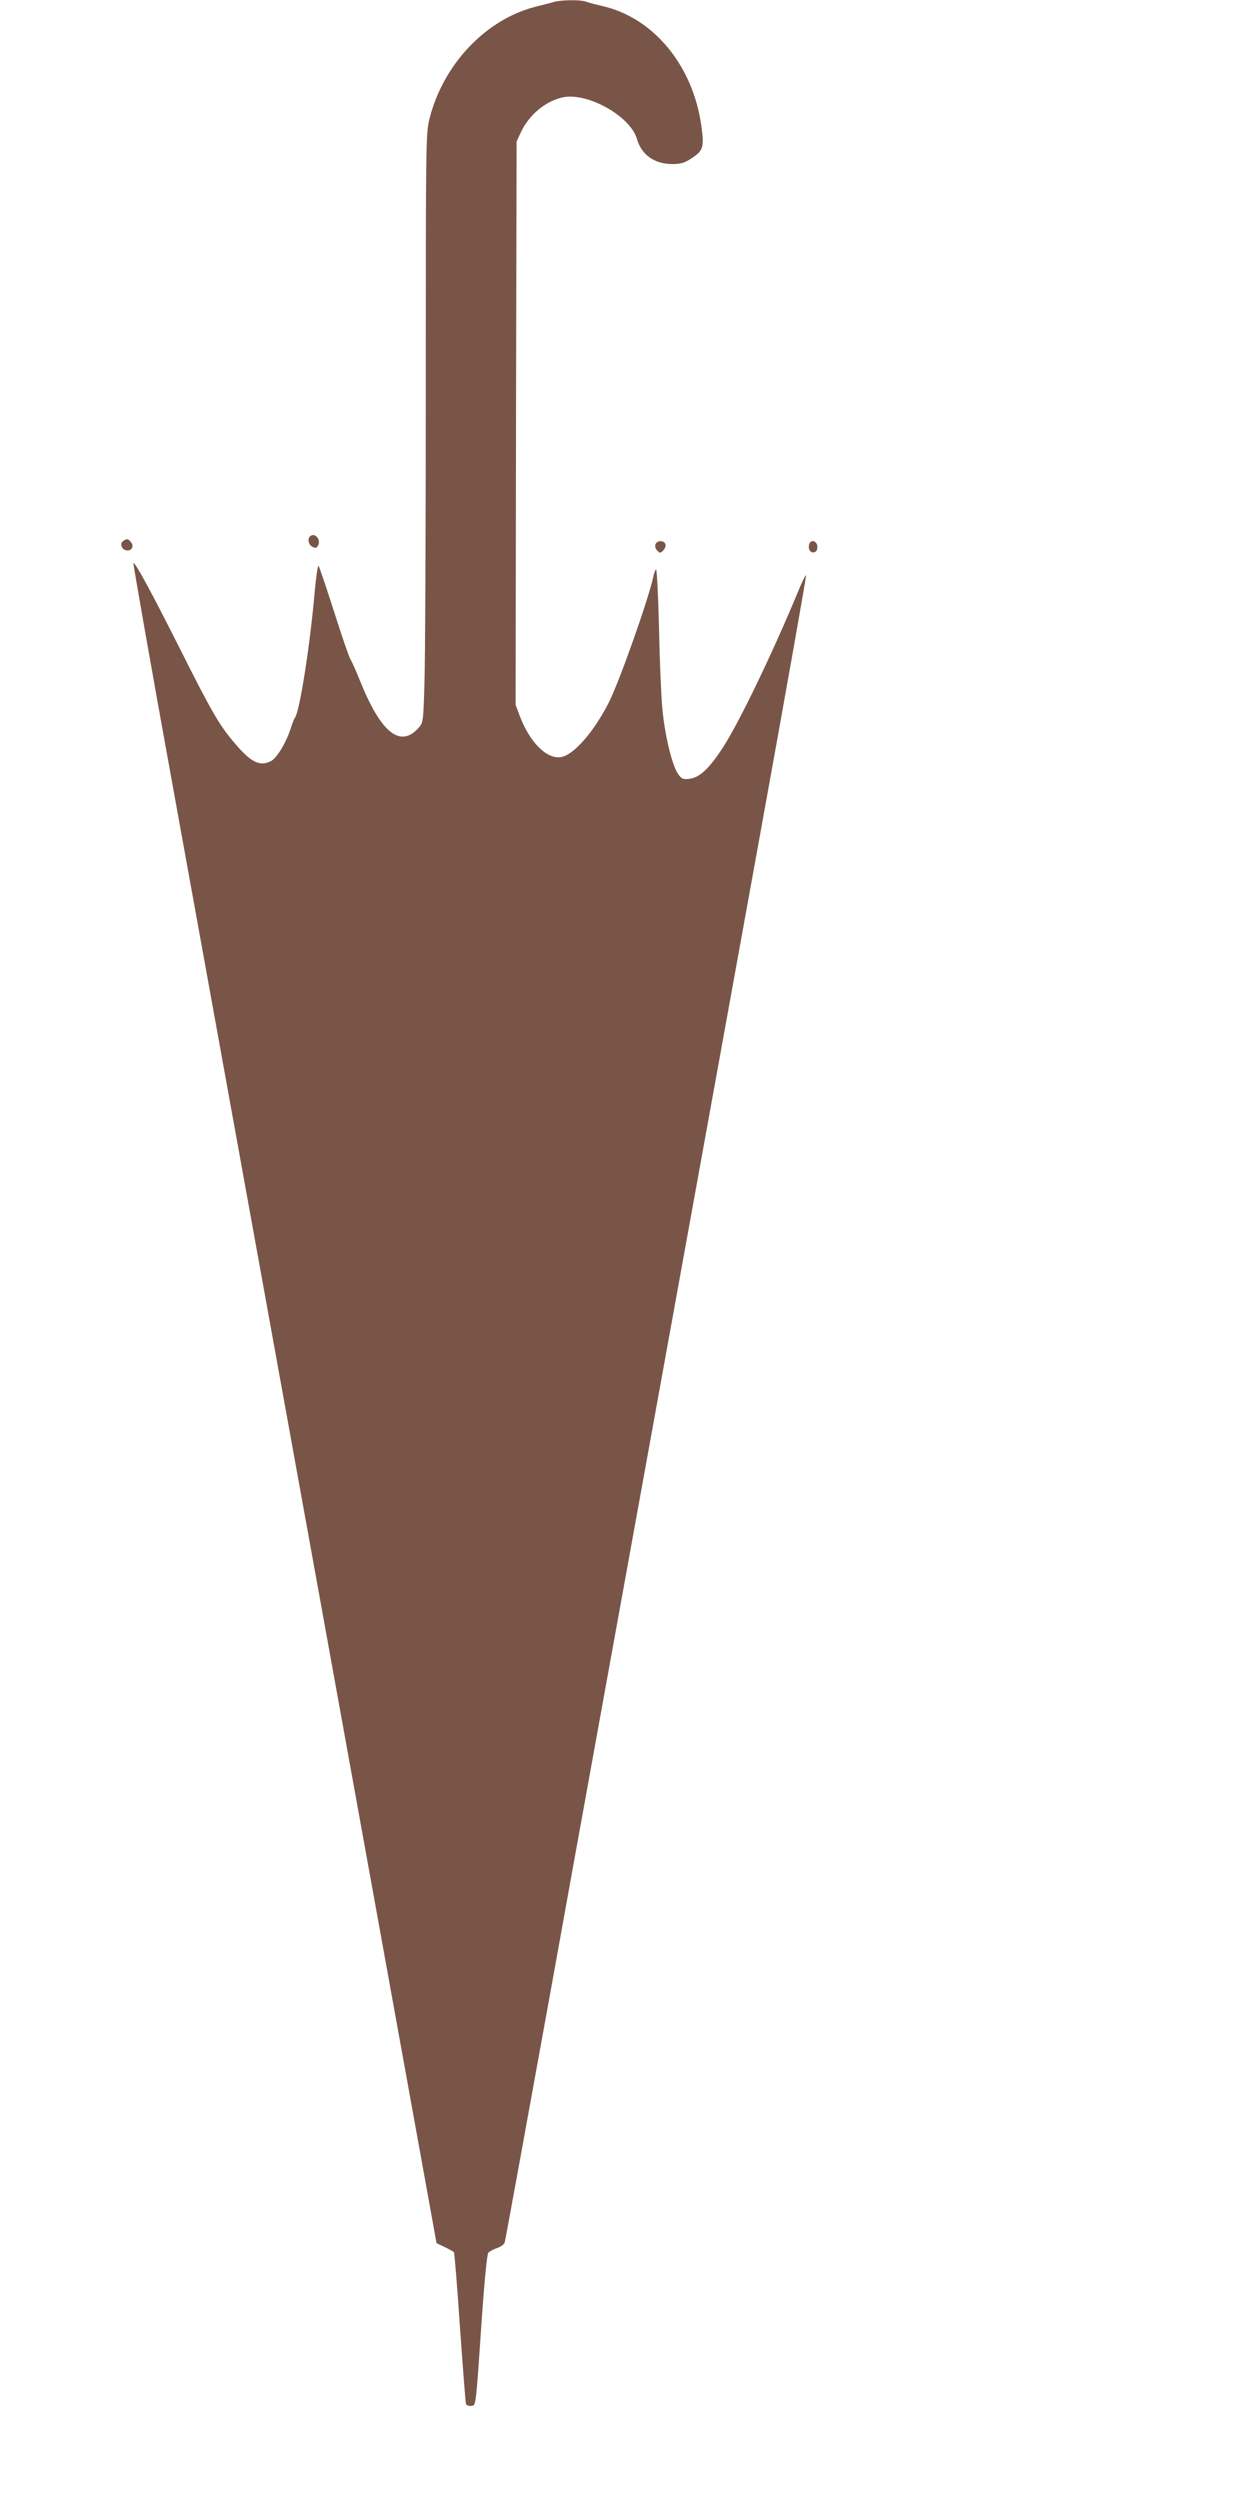 <?xml version="1.0" standalone="no"?>
<!DOCTYPE svg PUBLIC "-//W3C//DTD SVG 20010904//EN"
 "http://www.w3.org/TR/2001/REC-SVG-20010904/DTD/svg10.dtd">
<svg version="1.0" xmlns="http://www.w3.org/2000/svg"
 width="640pt" height="1280pt" viewBox="0 0 640 1280"
 preserveAspectRatio="xMidYMid meet">
<g transform="translate(0,1280) scale(0.1,-0.1)"
fill="#795548" stroke="none">
<path d="M2835 12790 c-16 -5 -59 -16 -95 -25 -253 -65 -469 -293 -540 -569
-20 -77 -20 -109 -20 -1391 0 -721 -3 -1401 -7 -1509 -6 -196 -6 -197 -33
-226 -93 -100 -191 -19 -297 245 -20 50 -42 99 -49 110 -7 11 -45 121 -84 245
-40 124 -75 228 -79 233 -4 4 -13 -57 -20 -135 -24 -276 -77 -612 -101 -643
-4 -5 -13 -28 -20 -50 -23 -74 -72 -156 -103 -172 -59 -30 -106 -5 -198 107
-69 83 -111 156 -271 475 -142 282 -227 439 -235 432 -2 -3 92 -540 211 -1194
346 -1909 1207 -6666 1304 -7203 l37 -205 42 -20 c23 -11 44 -23 47 -26 3 -3
17 -176 31 -385 15 -208 28 -385 31 -392 2 -7 14 -12 26 -10 26 3 23 -21 57
477 12 171 25 299 31 307 7 7 27 18 45 24 19 6 36 19 39 28 3 9 109 591 236
1292 126 701 363 2006 525 2900 162 894 405 2235 540 2980 135 745 244 1359
242 1364 -2 5 -23 -38 -46 -95 -128 -308 -295 -655 -379 -785 -69 -107 -119
-154 -169 -161 -36 -5 -42 -2 -61 24 -31 44 -69 202 -81 338 -6 66 -14 254
-17 417 -4 164 -11 295 -15 293 -4 -3 -11 -20 -14 -38 -26 -119 -174 -537
-228 -644 -76 -149 -178 -267 -243 -279 -73 -14 -162 75 -213 211 l-21 56 2
1442 3 1442 21 46 c42 90 125 160 213 180 126 29 348 -95 382 -212 23 -82 90
-129 182 -129 43 0 63 6 100 31 58 38 63 57 48 164 -43 311 -247 557 -511 615
-30 7 -65 16 -78 21 -28 11 -126 10 -167 -1z"/>
<path d="M1587 10053 c-14 -13 -7 -43 13 -53 15 -8 21 -7 29 8 16 30 -19 69
-42 45z"/>
<path d="M632 10031 c-21 -13 -10 -46 16 -49 27 -4 40 22 22 43 -14 17 -20 18
-38 6z"/>
<path d="M3356 10013 c-4 -9 0 -23 9 -32 13 -14 17 -14 31 1 9 9 14 24 11 32
-8 21 -43 20 -51 -1z"/>
<path d="M4144 10016 c-9 -24 4 -48 23 -44 12 2 18 12 18 28 0 29 -32 41 -41
16z"/>
</g>
</svg>
